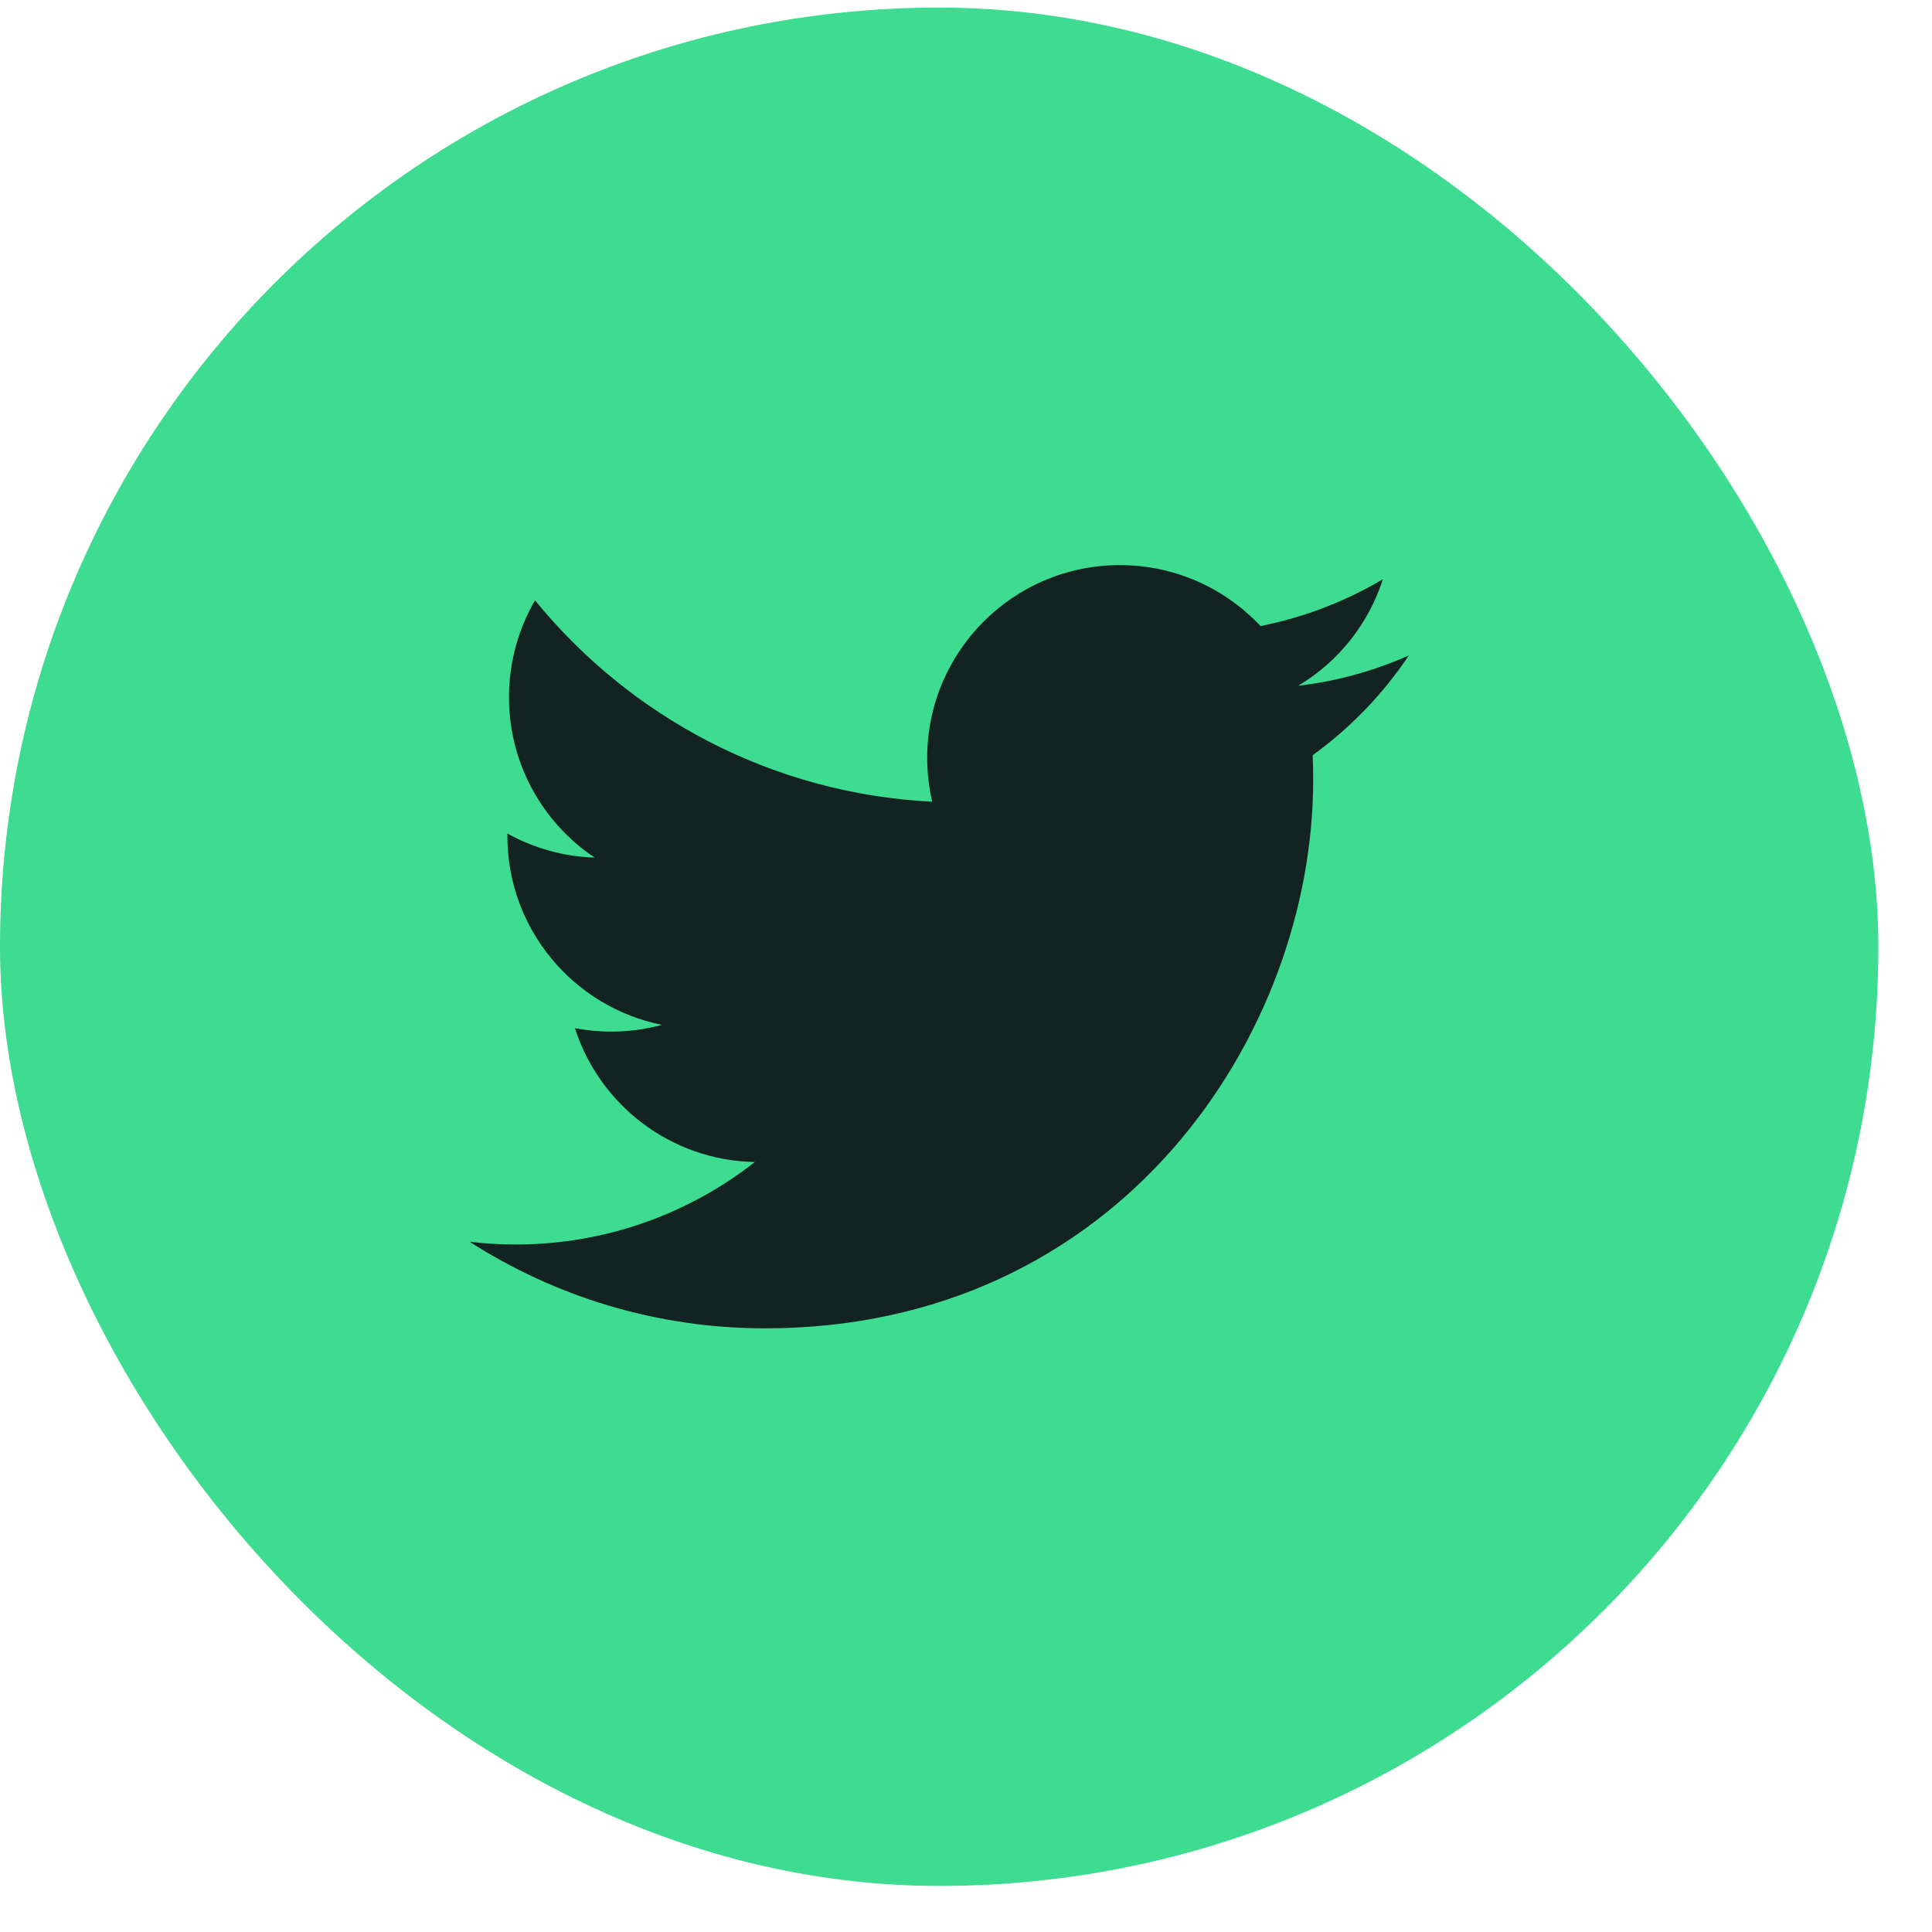 <svg width="26" height="26" viewBox="0 0 26 26" fill="none" xmlns="http://www.w3.org/2000/svg">
<rect y="0.102" width="25.278" height="25.278" rx="12.639" fill="#3DDC91"/>
<path d="M18.959 8.821C18.494 9.028 17.994 9.167 17.47 9.229C18.006 8.909 18.416 8.401 18.61 7.795C18.109 8.092 17.554 8.308 16.963 8.425C16.49 7.92 15.816 7.605 15.07 7.605C13.638 7.605 12.478 8.767 12.478 10.198C12.478 10.402 12.501 10.6 12.545 10.789C10.39 10.681 8.48 9.649 7.2 8.079C6.978 8.462 6.85 8.908 6.85 9.384C6.85 10.283 7.307 11.077 8.003 11.541C7.578 11.528 7.178 11.411 6.828 11.217C6.828 11.228 6.828 11.239 6.828 11.25C6.828 12.506 7.722 13.554 8.908 13.792C8.691 13.851 8.462 13.883 8.225 13.883C8.058 13.883 7.895 13.866 7.737 13.837C8.067 14.867 9.025 15.617 10.159 15.638C9.272 16.333 8.154 16.748 6.939 16.748C6.73 16.748 6.524 16.736 6.32 16.711C7.468 17.447 8.83 17.876 10.295 17.876C15.065 17.876 17.672 13.925 17.672 10.499C17.672 10.386 17.67 10.275 17.665 10.163C18.172 9.797 18.612 9.341 18.959 8.821Z" fill="#132322"/>
</svg>

